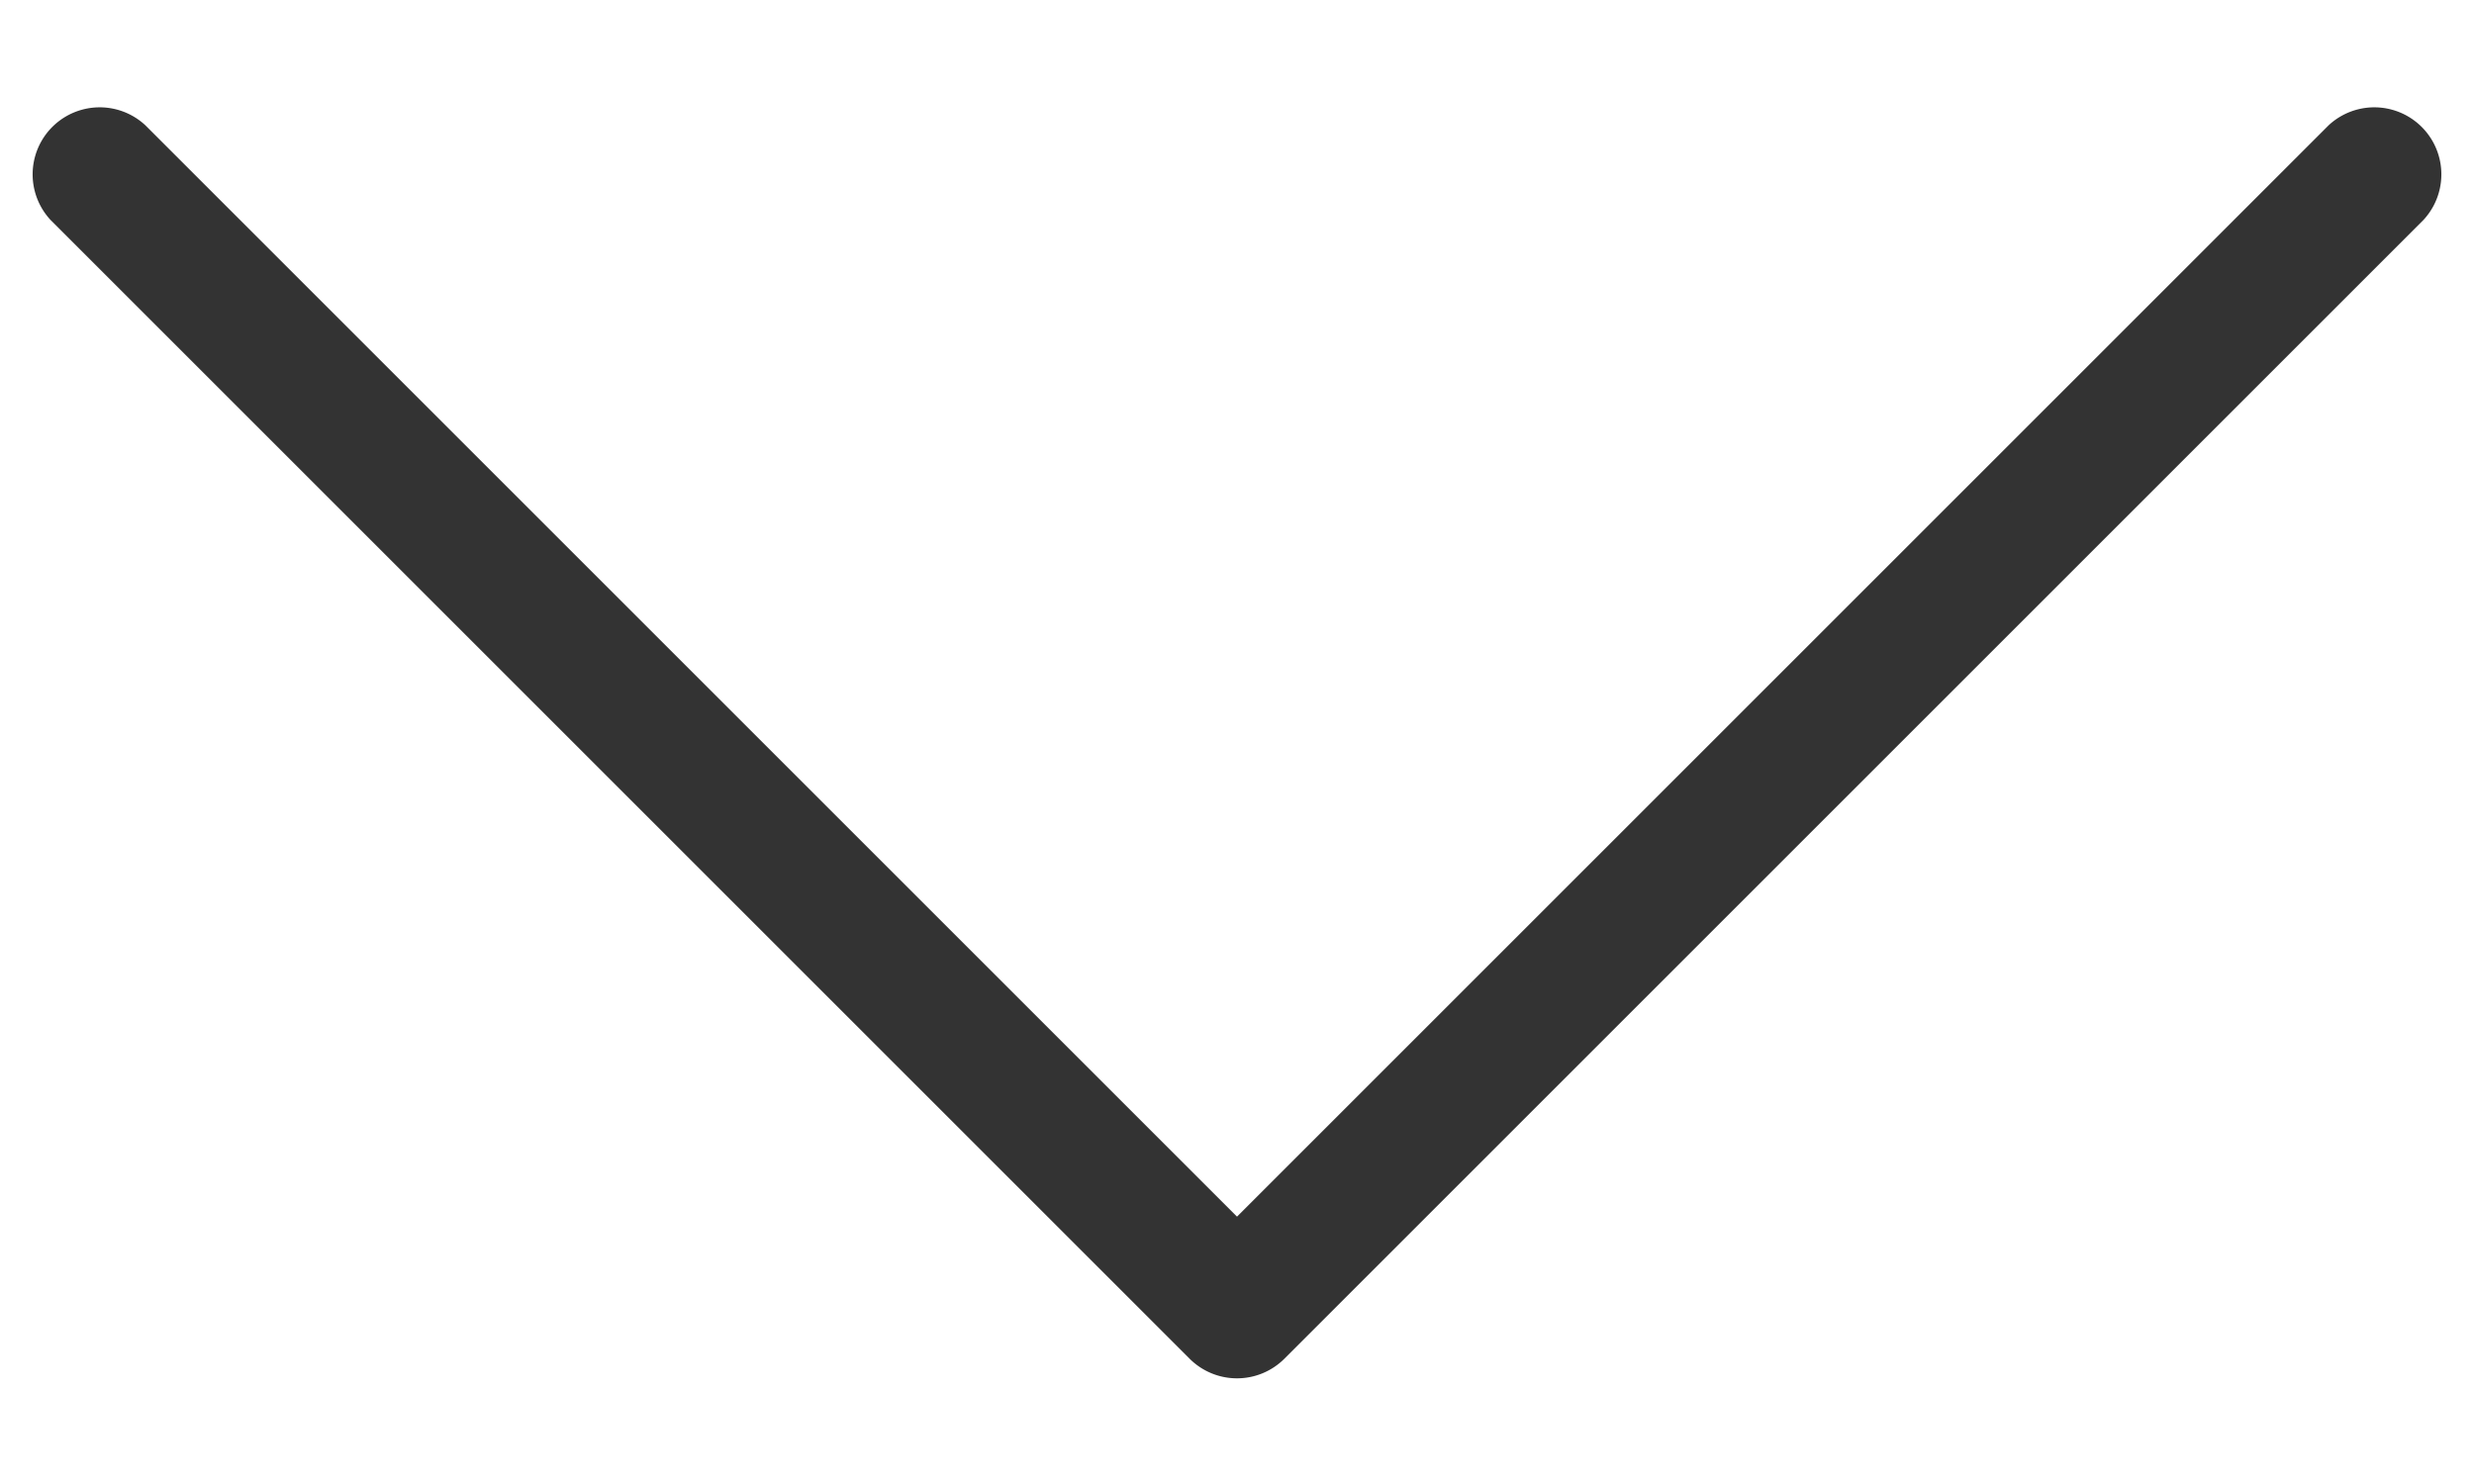 <svg xmlns="http://www.w3.org/2000/svg" xmlns:xlink="http://www.w3.org/1999/xlink" width="20" height="12" viewBox="0 0 20 12">
    <defs>
        <path id="a" d="M4.175 8.013a.542.542 0 0 0-.766.766l9.208 9.208a.542.542 0 0 0 .766 0l9.208-9.208a.542.542 0 0 0-.766-.766L13 16.838 4.175 8.013z"/>
    </defs>
    <g fill="none" fill-rule="evenodd" transform="translate(-3 -7)">
        <path d="M0 0h26v26H0z"/>
        <use fill="#333" xlink:href="#a"/>
    </g>
</svg>
